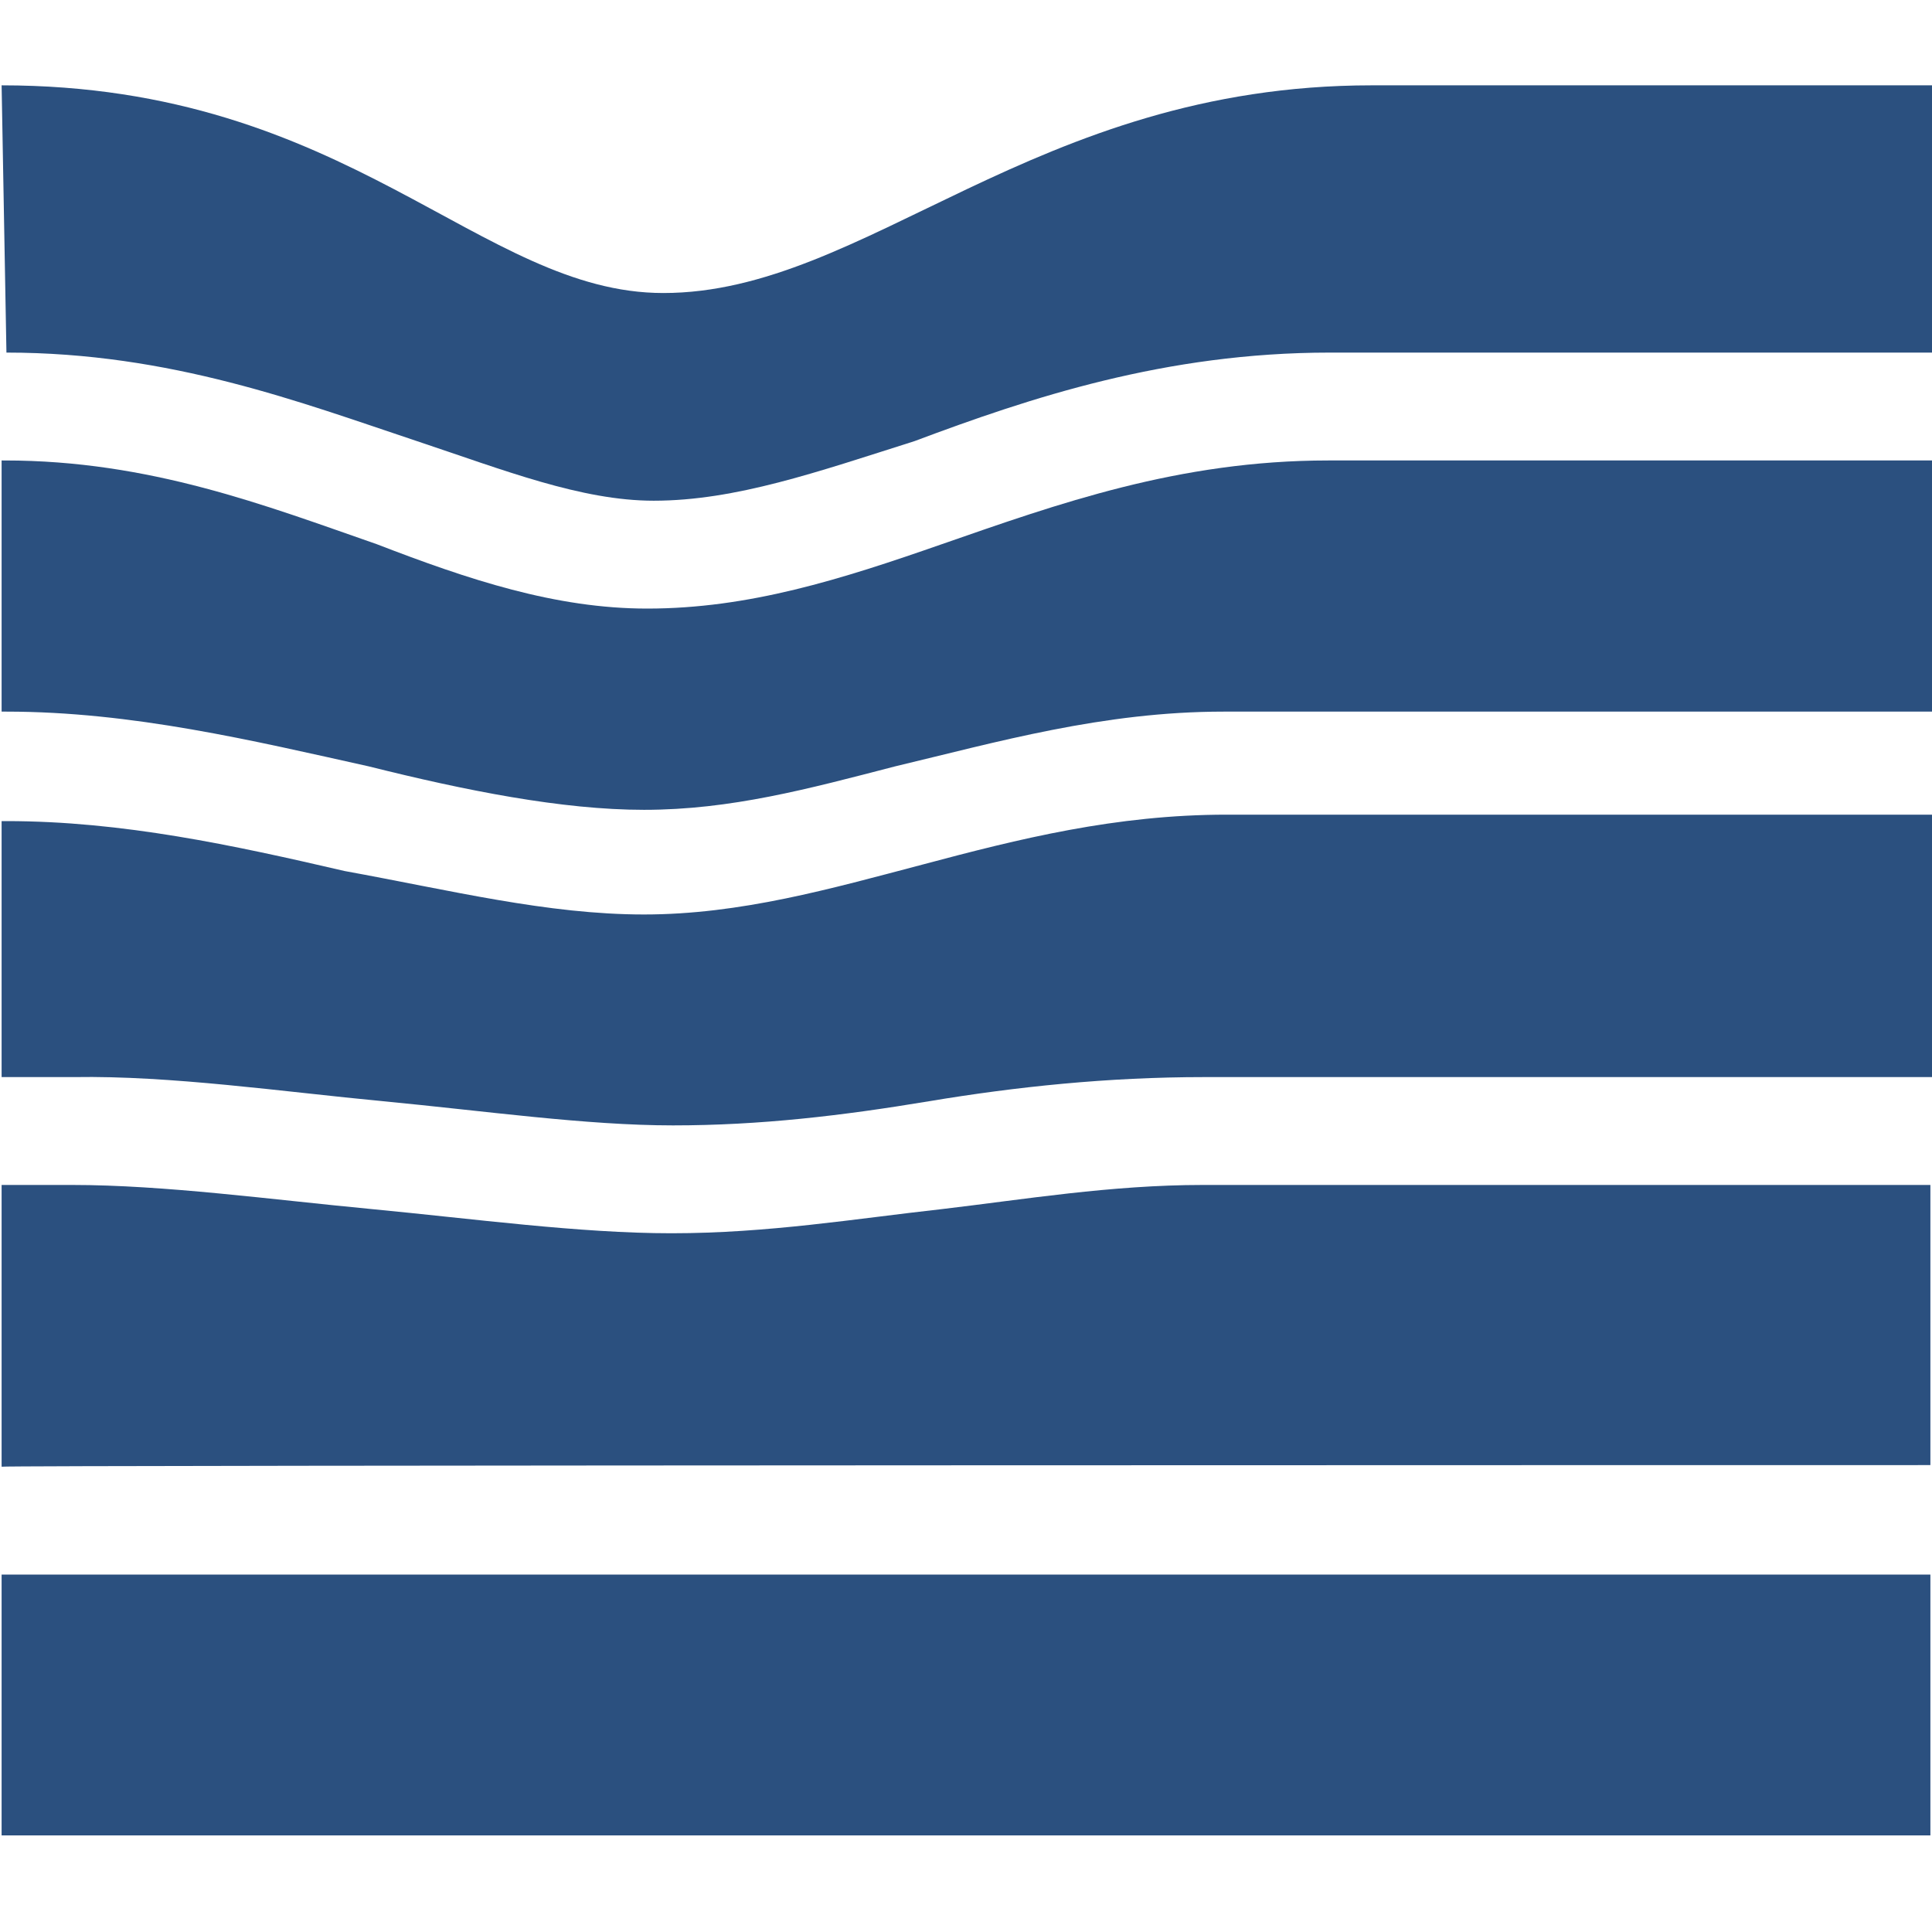 <?xml version="1.0" encoding="utf-8"?>
<!-- Generator: Adobe Illustrator 22.0.1, SVG Export Plug-In . SVG Version: 6.00 Build 0)  -->
<svg version="1.1" id="Слой_1" xmlns="http://www.w3.org/2000/svg" xmlns:xlink="http://www.w3.org/1999/xlink" x="0px" y="0px"
	 viewBox="0 0 120 120" style="enable-background:new 0 0 120 120;" xml:space="preserve">
<style type="text/css">
	.st0{fill:#2B507F;}
</style>
<g>
	<path class="st0" d="M119.9,91v-1.4V78.2v-4.6H74.7c-5.7,0-11.1,0.9-16.2,1.5c-5.4,0.6-10.8,1.5-16.8,1.5c-5.7,0-12.3-0.9-18.6-1.5
		s-12.9-1.5-18.6-1.5H0.1v17.5C0.1,91,119.9,91,119.9,91z"/>
	<path class="st0" d="M58.5,33.8c-6.3,2.2-12,4-18.3,4c-5.7,0-11.1-1.8-16.8-4c-6.9-2.4-14.1-5.2-23.1-5.2H0.1v15.6h0.3
		c7.8,0,15.3,1.8,22.5,3.4c6,1.5,12,2.7,17.1,2.7c5.4,0,10.2-1.3,15.6-2.7c6.3-1.5,12.9-3.4,20.4-3.4h44v-3.7V29.2v-0.6H82.5
		C73.2,28.6,65.7,31.3,58.5,33.8"/>
	<path class="st0" d="M23.8,68.4c6.3,0.6,12.6,1.5,18,1.5s10.5-0.6,15.9-1.5s11.1-1.5,17.1-1.5H120V65V53.7v-3.1H76.2
		c-6.9,0-12.9,1.5-18.9,3.1C51.6,55.2,46,56.8,40,56.8s-12-1.5-18.6-2.7C14.5,52.5,7.6,51,0.4,51H0.1v15.9h4.5
		C10.6,66.8,17.5,67.8,23.8,68.4"/>
	<polygon class="st0" points="0.1,97.8 0.1,102.7 0.1,102.7 0.1,114 0.1,114 119.9,114 119.9,102.7 119.9,97.8 	"/>
	<path class="st0" d="M0.4,21.9c10.2,0,18.3,3.1,25.5,5.5c5.4,1.8,10.2,3.7,14.7,3.7c5.1,0,10.2-1.8,16.2-3.7
		c7.2-2.7,15.6-5.5,25.8-5.5H120V5.3H85.2c-21,0-31.4,12.9-44,12.9C29.8,18.2,21.7,5.3,0.1,5.3L0.4,21.9L0.4,21.9z"/>
</g>
</svg>
